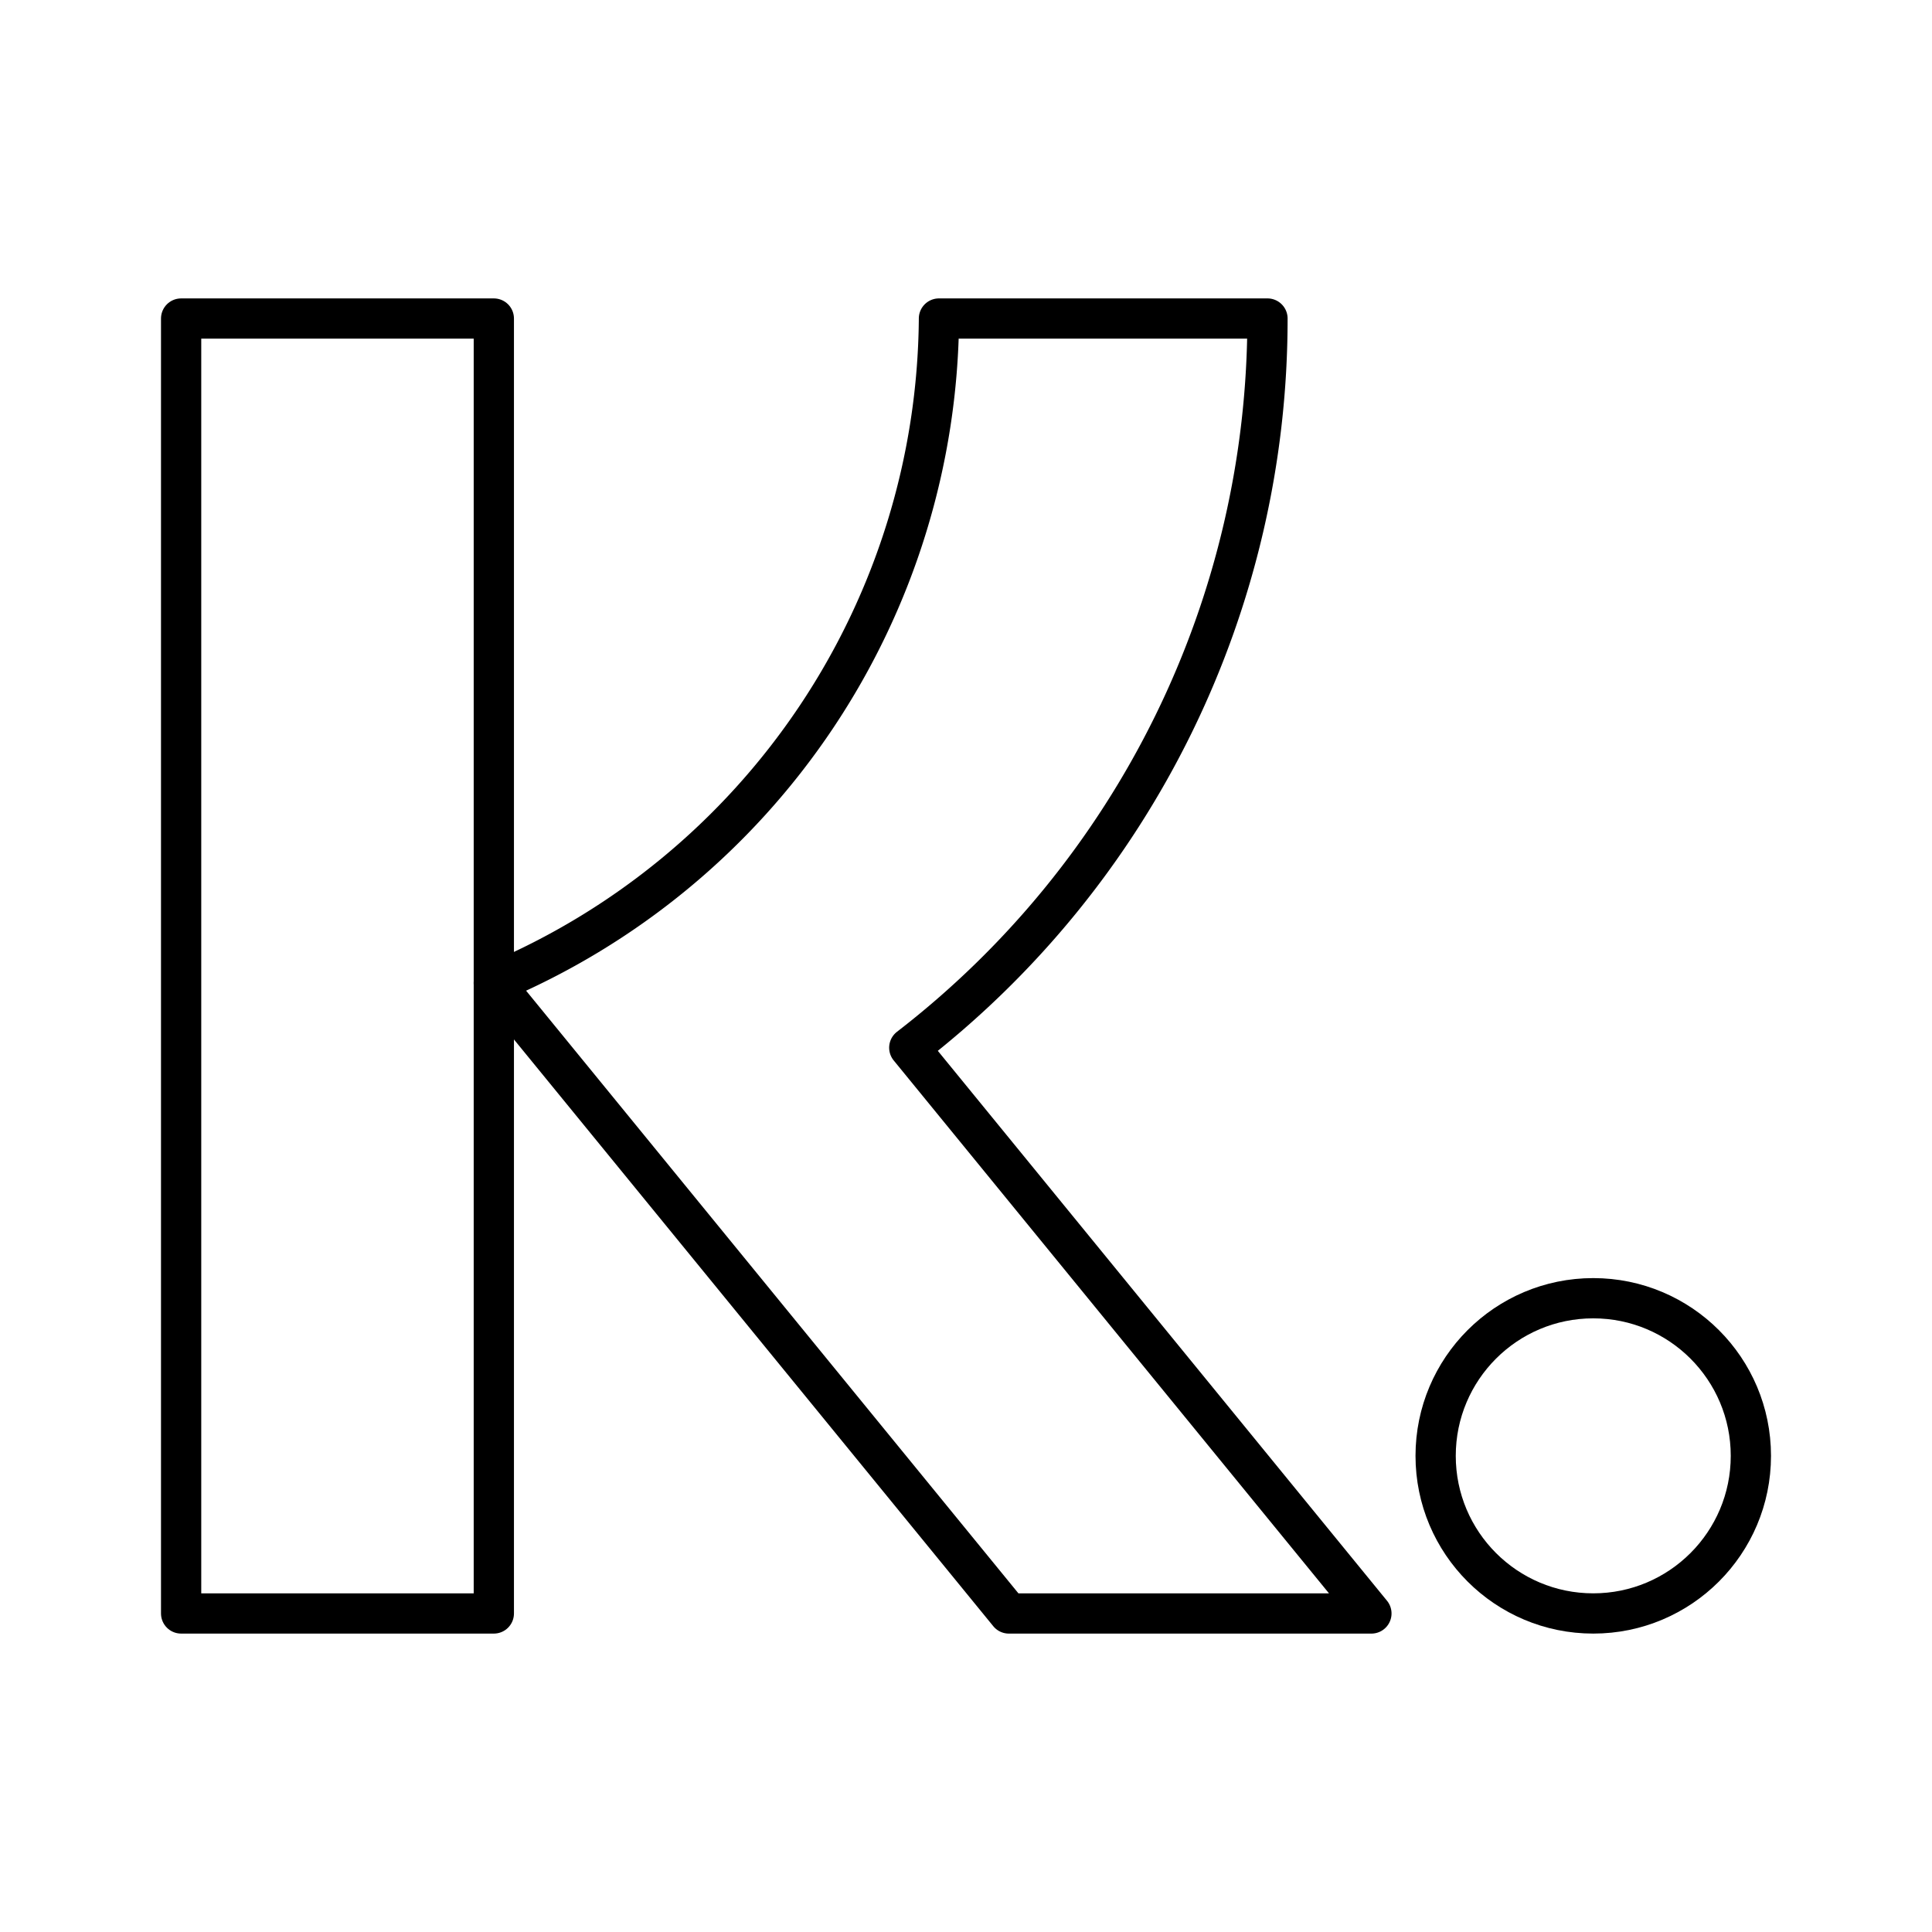 <?xml version="1.0" encoding="utf-8"?>
<!-- Generator: www.svgicons.com -->
<svg xmlns="http://www.w3.org/2000/svg" width="800" height="800" viewBox="0 0 48 48">
<path fill="none" stroke="currentColor" stroke-linecap="round" stroke-linejoin="round" d="M4.5 7.914h7.769v32.172H4.5z"/><circle cx="39.584" cy="36.17" r="3.916" fill="none" stroke="currentColor" stroke-linecap="round" stroke-linejoin="round"/><path fill="none" stroke="currentColor" stroke-linecap="round" stroke-linejoin="round" d="M22.591 26.03A22.86 22.86 0 0 0 31.49 7.914h-8.162a18.05 18.05 0 0 1-11.06 16.507l12.797 15.665h9.007Z"/>
</svg>
